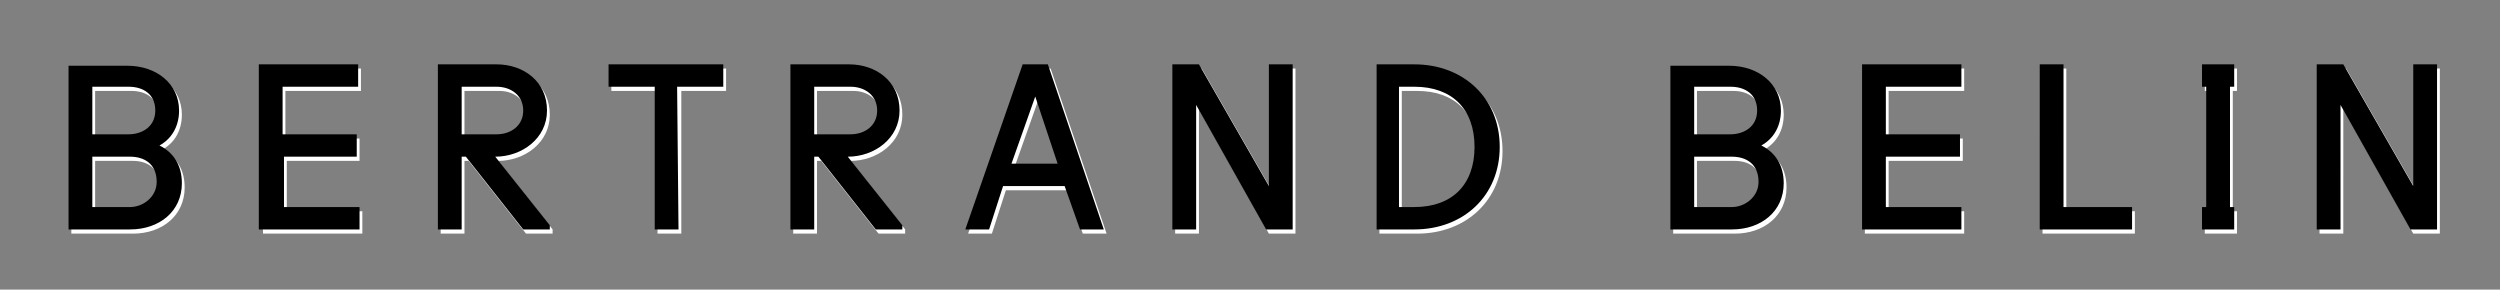 <?xml version="1.0" encoding="utf-8"?>
<!-- Generator: Adobe Illustrator 22.1.0, SVG Export Plug-In . SVG Version: 6.00 Build 0)  -->
<svg version="1.1" id="Layer_1" xmlns="http://www.w3.org/2000/svg" xmlns:xlink="http://www.w3.org/1999/xlink" x="0px" y="0px"
	 viewBox="0 0 178.7 20.7" style="enable-background:new 0 0 178.7 20.7;" xml:space="preserve">
<rect x="0" y="0" width="178.7" height="20.7" fill="#808080" stroke="none"/>
<style type="text/css">
	.st0{fill:#FFFFFF;}
</style>
<path class="st0" d="M172.7,13.6l-5-8.7h-1.9v11.8h1.7V7.8l5,8.9h1.9V4.9h-1.7V13.6z M157.6,16.7h2.3v-1.6h-0.3V6.5h0.3V4.9h-2.3
	v1.6h0.3v8.6h-0.3V16.7z M146,16.7h6.6v-1.6h-4.9V4.9H146V16.7L146,16.7z M133.3,16.7h7.1v-1.6H135v-3.6h5.3V9.9H135V6.5h5.4V4.9
	h-7.1V16.7z M121.3,9.9V6.5h2.6c1,0,1.9,0.5,1.9,1.7s-1,1.7-1.9,1.7C123.9,9.9,121.3,9.9,121.3,9.9z M121.3,15.1v-3.6h2.7
	c1,0,1.9,0.5,1.9,1.8c0,1.1-1,1.8-1.9,1.8C124,15.1,121.3,15.1,121.3,15.1z M119.6,16.7h4.4c2.1,0,3.7-1.3,3.7-3.3
	c0-1.3-0.6-2.2-1.6-2.7c0.9-0.5,1.4-1.4,1.4-2.5c0-1.9-1.6-3.2-3.7-3.2h-4.2C119.6,5,119.6,16.7,119.6,16.7z M101.3,6.5
	c2.7,0,4.3,1.6,4.3,4.3c0,2.7-1.6,4.3-4.3,4.3h-1.1V6.5L101.3,6.5L101.3,6.5z M98.6,16.7h2.7c3.5,0,6.1-2.4,6.1-5.9
	s-2.6-5.9-6.1-5.9h-2.7V16.7z M90.9,13.6l-5-8.7H84v11.8h1.7V7.8l5,8.9h1.9V4.9h-1.7V13.6z M74.2,7.2l1.6,4.8h-3.3L74.2,7.2z
	 M69.2,16.7h1.7l1-3.1h4.4l1.1,3.1h1.7l-4-11.8h-1.8L69.2,16.7z M58.4,9.9V6.5H61c1,0,1.9,0.6,1.9,1.7S62,9.9,61,9.9
	C61,9.9,58.4,9.9,58.4,9.9z M60.8,11.5c1.9,0,3.7-1.3,3.7-3.3c0-2.1-1.7-3.3-3.6-3.3h-4.2v11.8h1.7v-5.2h0.3l4.1,5.2h1.9v-0.3
	L60.8,11.5z M48.6,6.5h3.3V4.9h-8.2v1.6H47v10.2h1.7V6.5H48.6z M33.2,9.9V6.5h2.5c1,0,1.9,0.6,1.9,1.7s-0.9,1.7-1.9,1.7
	C35.7,9.9,33.2,9.9,33.2,9.9z M35.6,11.5c1.9,0,3.7-1.3,3.7-3.3c0-2.1-1.7-3.3-3.6-3.3h-4.2v11.8h1.7v-5.2h0.3l4.1,5.2h1.9v-0.3
	L35.6,11.5z M18.8,16.7h7.1v-1.6h-5.4v-3.6h5.2V9.9h-5.3V6.5h5.4V4.9h-7.1L18.8,16.7L18.8,16.7z M6.8,9.9V6.5h2.6
	c1,0,1.9,0.5,1.9,1.7s-1,1.7-1.9,1.7C9.4,9.9,6.8,9.9,6.8,9.9z M6.8,15.1v-3.6h2.7c1,0,1.9,0.5,1.9,1.8c0,1.1-1,1.8-1.9,1.8
	C9.5,15.1,6.8,15.1,6.8,15.1z M5.1,16.7h4.4c2.1,0,3.7-1.3,3.7-3.3c0-1.3-0.6-2.2-1.6-2.7c0.9-0.5,1.4-1.4,1.4-2.5
	C13,6.3,11.4,5,9.3,5H5.1L5.1,16.7L5.1,16.7z"/>
<path d="M172.5,13.3l-5-8.7h-1.9v11.8h1.7V7.5l5,8.9h1.9V4.6h-1.7V13.3z M157.4,16.4h2.3v-1.6h-0.3V6.2h0.3V4.6h-2.3v1.6h0.3v8.6
	h-0.3V16.4z M145.8,16.4h6.6v-1.6h-4.9V4.6h-1.7L145.8,16.4L145.8,16.4z M133.1,16.4h7.1v-1.6h-5.4v-3.6h5.3V9.6h-5.3V6.2h5.4V4.6
	h-7.1V16.4z M121.1,9.6V6.2h2.6c1,0,1.9,0.5,1.9,1.7s-1,1.7-1.9,1.7C123.7,9.6,121.1,9.6,121.1,9.6z M121.1,14.8v-3.6h2.7
	c1,0,1.9,0.5,1.9,1.8c0,1.1-1,1.8-1.9,1.8C123.8,14.8,121.1,14.8,121.1,14.8z M119.4,16.4h4.4c2.1,0,3.7-1.3,3.7-3.3
	c0-1.3-0.6-2.2-1.6-2.7c0.9-0.5,1.4-1.4,1.4-2.5c0-1.9-1.6-3.2-3.7-3.2h-4.2C119.4,4.7,119.4,16.4,119.4,16.4z M101.1,6.2
	c2.7,0,4.3,1.6,4.3,4.3c0,2.7-1.6,4.3-4.3,4.3H100V6.2L101.1,6.2L101.1,6.2z M98.4,16.4h2.7c3.5,0,6.1-2.4,6.1-5.9s-2.6-5.9-6.1-5.9
	h-2.7V16.4z M90.7,13.3l-5-8.7h-1.9v11.8h1.7V7.5l5,8.9h1.9V4.6h-1.7V13.3z M74,6.9l1.6,4.8h-3.3L74,6.9z M69,16.4h1.7l1-3.1h4.4
	l1.1,3.1h1.7l-4-11.8h-1.8L69,16.4z M58.2,9.6V6.2h2.6c1,0,1.9,0.6,1.9,1.7s-0.9,1.7-1.9,1.7C60.8,9.6,58.2,9.6,58.2,9.6z
	 M60.6,11.2c1.9,0,3.7-1.3,3.7-3.3c0-2.1-1.7-3.3-3.6-3.3h-4.2v11.8h1.7v-5.2h0.3l4.1,5.2h1.9v-0.3L60.6,11.2z M48.4,6.2h3.3V4.6
	h-8.2v1.6h3.3v10.2h1.7L48.4,6.2L48.4,6.2z M33,9.6V6.2h2.5c1,0,1.9,0.6,1.9,1.7s-0.9,1.7-1.9,1.7C35.5,9.6,33,9.6,33,9.6z
	 M35.4,11.2c1.9,0,3.7-1.3,3.7-3.3c0-2.1-1.7-3.3-3.6-3.3h-4.2v11.8H33v-5.2h0.3l4.1,5.2h1.9v-0.3L35.4,11.2z M18.6,16.4h7.1v-1.6
	h-5.4v-3.6h5.2V9.6h-5.3V6.2h5.4V4.6h-7.1v11.8L18.6,16.4L18.6,16.4z M6.6,9.6V6.2h2.6c1,0,1.9,0.5,1.9,1.7s-1,1.7-1.9,1.7
	C9.2,9.6,6.6,9.6,6.6,9.6z M6.6,14.8v-3.6h2.7c1,0,1.9,0.5,1.9,1.8c0,1.1-1,1.8-1.9,1.8C9.3,14.8,6.6,14.8,6.6,14.8z M4.9,16.4h4.4
	c2.1,0,3.7-1.3,3.7-3.3c0-1.3-0.6-2.2-1.6-2.7c0.9-0.5,1.4-1.4,1.4-2.5c0-1.9-1.6-3.2-3.7-3.2H4.9L4.9,16.4L4.9,16.4z"/>
</svg>
